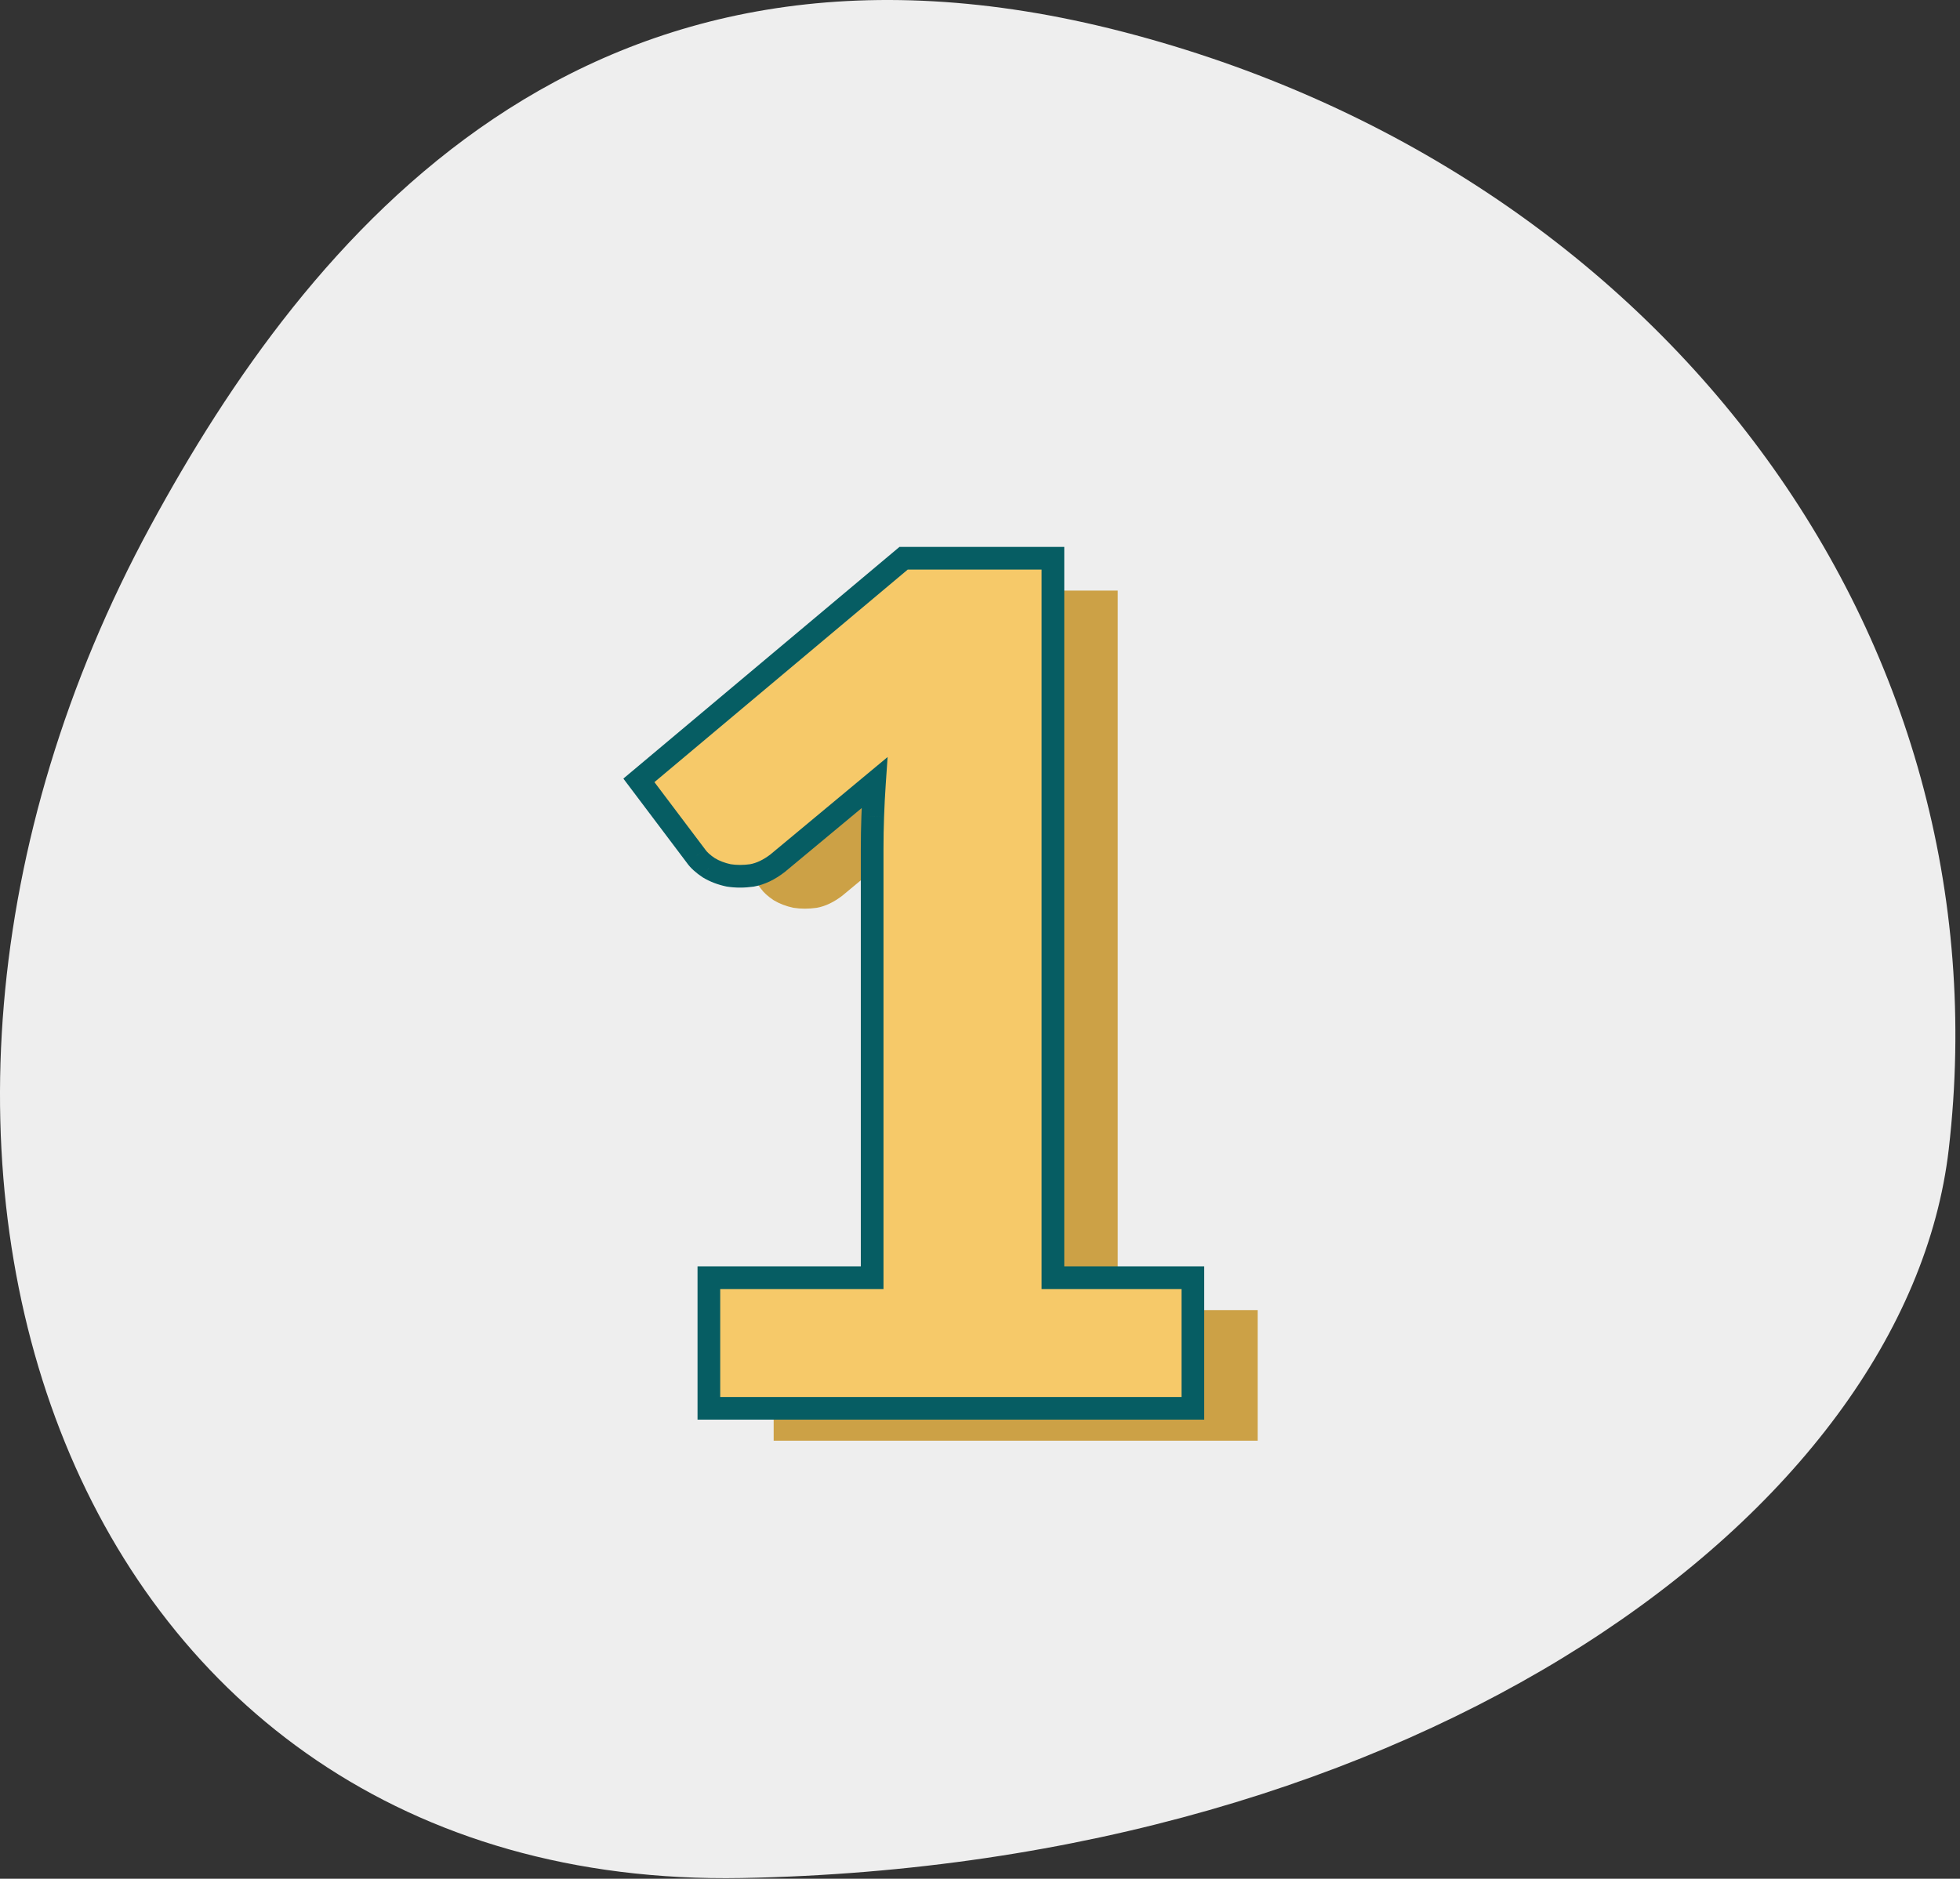 <svg width="121" height="116" viewBox="0 0 121 116" fill="none" xmlns="http://www.w3.org/2000/svg">
<rect x="0" y="0" width="121" height="116" fill="#333333" stroke="none"/>
<path d="M9.303 32.454C18.926 14.712 36.114 -6.647 69.36 1.973C102.606 10.594 123.981 39.245 120.306 70.954C117.698 93.454 87.438 115.185 45.806 115.954C4.14 116.722 -11.814 71.313 9.303 32.454Z" fill="#EEEEEE"/>
<path d="M77.642 80.89V88.954H47.762V80.89H57.842V54.43C57.842 53.758 57.854 53.086 57.878 52.414C57.902 51.718 57.938 51.022 57.986 50.326L52.01 55.294C51.482 55.702 50.954 55.954 50.426 56.05C49.922 56.122 49.442 56.122 48.986 56.05C48.53 55.954 48.122 55.798 47.762 55.582C47.402 55.342 47.138 55.102 46.97 54.862L43.442 50.182L59.786 36.466H69.002V80.89H77.642Z" fill="#CCA146"/>
<path d="M73.642 78.89V86.954H43.762V78.89H53.842V52.43C53.842 51.758 53.854 51.086 53.878 50.414C53.902 49.718 53.938 49.022 53.986 48.326L48.01 53.294C47.482 53.702 46.954 53.954 46.426 54.05C45.922 54.122 45.442 54.122 44.986 54.05C44.53 53.954 44.122 53.798 43.762 53.582C43.402 53.342 43.138 53.102 42.97 52.862L39.442 48.182L55.786 34.466H65.002V78.89H73.642Z" fill="#F6C969"/>
<path d="M73.642 78.89H74.342V78.19H73.642V78.89ZM73.642 86.954V87.654H74.342V86.954H73.642ZM43.762 86.954H43.062V87.654H43.762V86.954ZM43.762 78.89V78.19H43.062V78.89H43.762ZM53.842 78.89V79.59H54.542V78.89H53.842ZM53.878 50.414L54.577 50.439L54.577 50.438L53.878 50.414ZM53.986 48.326L54.684 48.374L54.797 46.741L53.538 47.787L53.986 48.326ZM48.01 53.294L48.438 53.847L48.448 53.84L48.457 53.832L48.01 53.294ZM46.426 54.05L46.525 54.743L46.538 54.741L46.551 54.738L46.426 54.05ZM44.986 54.05L44.842 54.735L44.859 54.738L44.877 54.741L44.986 54.05ZM43.762 53.582L43.373 54.164L43.387 54.173L43.401 54.182L43.762 53.582ZM42.97 52.862L43.543 52.46L43.536 52.45L43.529 52.44L42.97 52.862ZM39.442 48.182L38.992 47.645L38.483 48.072L38.883 48.603L39.442 48.182ZM55.786 34.466V33.766H55.531L55.336 33.929L55.786 34.466ZM65.002 34.466H65.702V33.766H65.002V34.466ZM65.002 78.89H64.302V79.59H65.002V78.89ZM72.942 78.89V86.954H74.342V78.89H72.942ZM73.642 86.254H43.762V87.654H73.642V86.254ZM44.462 86.954V78.89H43.062V86.954H44.462ZM43.762 79.59H53.842V78.19H43.762V79.59ZM54.542 78.89V52.43H53.142V78.89H54.542ZM54.542 52.43C54.542 51.766 54.553 51.102 54.577 50.439L53.178 50.389C53.154 51.069 53.142 51.749 53.142 52.43H54.542ZM54.577 50.438C54.601 49.75 54.637 49.062 54.684 48.374L53.287 48.278C53.239 48.981 53.202 49.685 53.178 50.389L54.577 50.438ZM53.538 47.787L47.562 52.755L48.457 53.832L54.433 48.864L53.538 47.787ZM47.582 52.74C47.121 53.096 46.695 53.289 46.3 53.361L46.551 54.738C47.213 54.618 47.842 54.308 48.438 53.847L47.582 52.74ZM46.327 53.357C45.885 53.42 45.475 53.418 45.095 53.358L44.877 54.741C45.408 54.825 45.959 54.823 46.525 54.743L46.327 53.357ZM45.13 53.365C44.742 53.283 44.408 53.153 44.122 52.981L43.401 54.182C43.835 54.442 44.318 54.624 44.842 54.735L45.13 53.365ZM44.15 52.999C43.831 52.787 43.643 52.603 43.543 52.46L42.396 53.263C42.632 53.6 42.972 53.897 43.373 54.164L44.15 52.999ZM43.529 52.44L40.001 47.76L38.883 48.603L42.411 53.283L43.529 52.44ZM39.892 48.718L56.236 35.002L55.336 33.929L38.992 47.645L39.892 48.718ZM55.786 35.166H65.002V33.766H55.786V35.166ZM64.302 34.466V78.89H65.702V34.466H64.302ZM65.002 79.59H73.642V78.19H65.002V79.59Z" fill="#065D63"/>
</svg>

